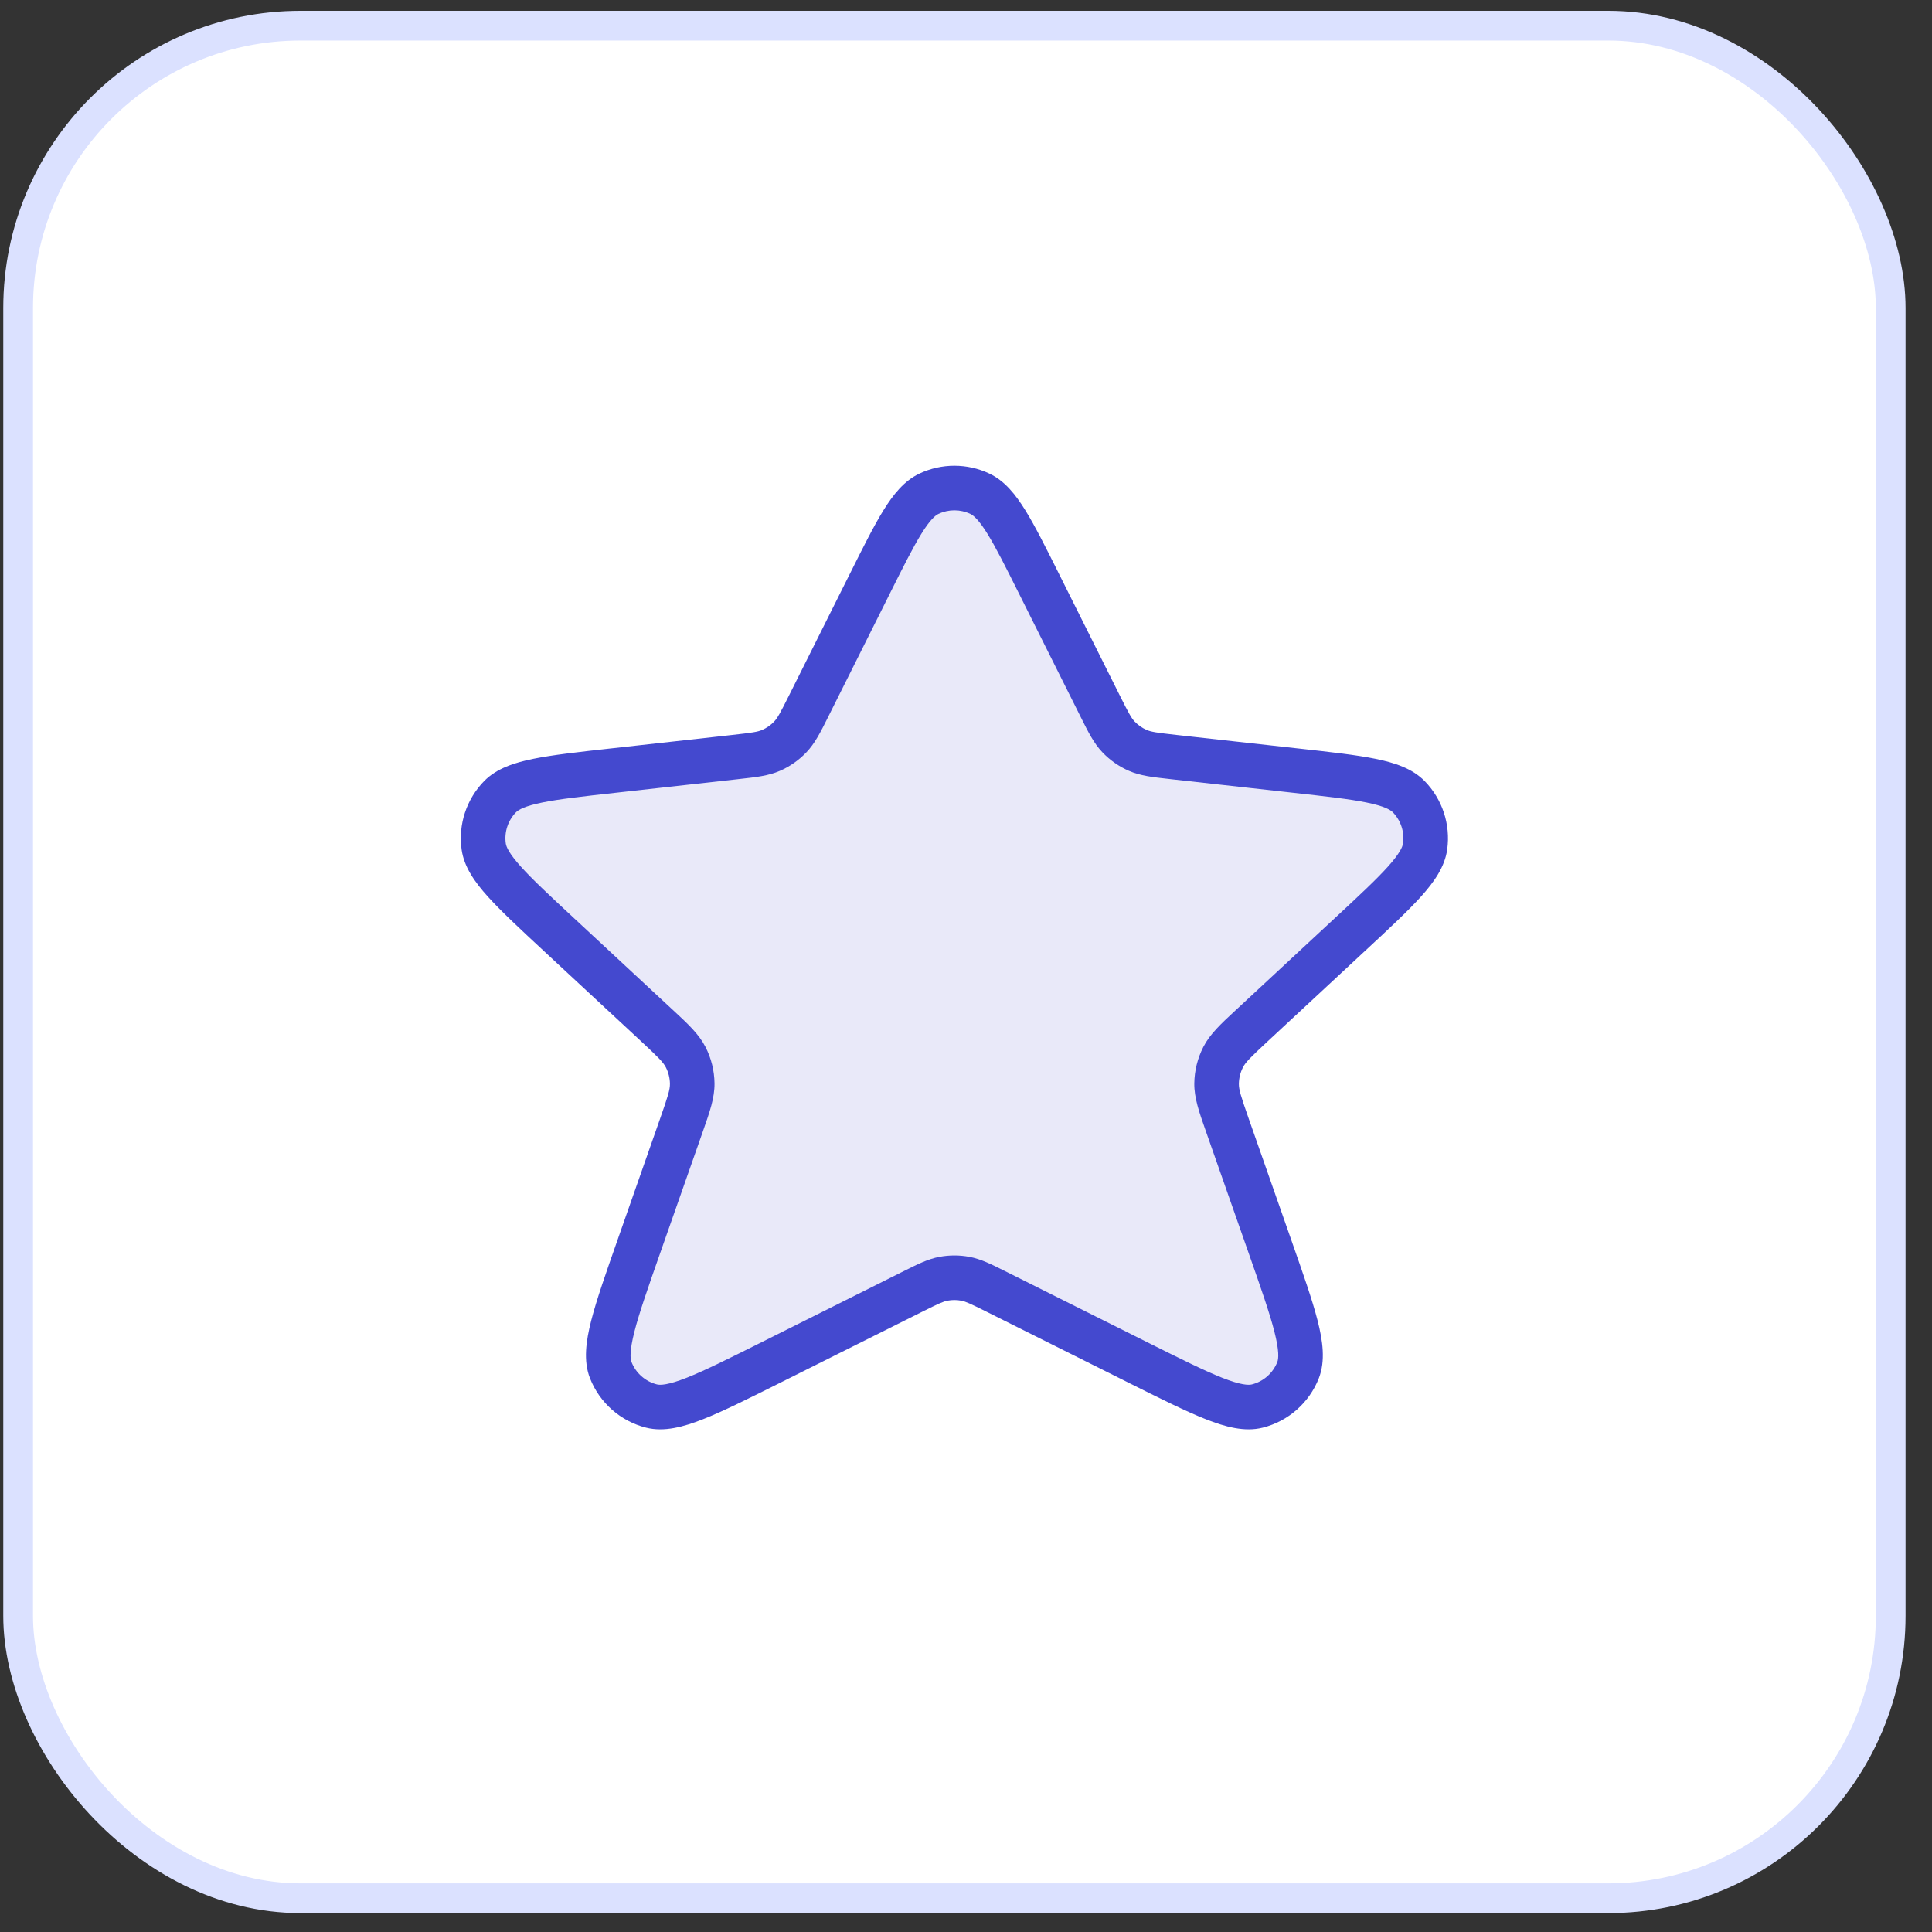 <svg xmlns="http://www.w3.org/2000/svg" width="65" height="65" viewBox="0 0 65 65" fill="none"><rect x="0" y="0" width="65" height="65" fill="#333333" stroke="none"/><rect x="0.61" y="0.864" width="63" height="63" rx="9.5" fill="white"></rect><rect x="0.61" y="0.864" width="63" height="63" rx="9.5" stroke="#DBE1FF"></rect><g clip-path="url(#clip0_6233_4991)"><g clip-path="url(#clip1_6233_4991)"><g clip-path="url(#clip2_6233_4991)"><path opacity="0.12" d="M29.248 19.671C30.169 17.829 30.63 16.907 31.253 16.612C31.795 16.355 32.425 16.355 32.967 16.612C33.59 16.907 34.051 17.829 34.972 19.671L36.998 23.723C37.282 24.292 37.425 24.576 37.633 24.794C37.817 24.987 38.038 25.141 38.282 25.247C38.559 25.367 38.875 25.402 39.507 25.472L43.583 25.925C45.791 26.171 46.895 26.293 47.394 26.802C47.828 27.245 48.032 27.863 47.947 28.477C47.849 29.183 47.035 29.939 45.407 31.451L42.146 34.479C41.59 34.995 41.312 35.253 41.152 35.566C41.01 35.842 40.934 36.148 40.931 36.458C40.927 36.81 41.053 37.167 41.304 37.883L42.717 41.909C43.535 44.24 43.943 45.406 43.672 46.097C43.436 46.697 42.926 47.147 42.301 47.305C41.581 47.488 40.476 46.935 38.266 45.83L33.541 43.468C33.016 43.206 32.754 43.074 32.479 43.023C32.235 42.977 31.985 42.977 31.741 43.023C31.466 43.074 31.204 43.206 30.679 43.468L25.954 45.83C23.744 46.935 22.64 47.488 21.919 47.305C21.294 47.147 20.784 46.697 20.548 46.097C20.276 45.406 20.686 44.24 21.503 41.909L22.916 37.883C23.167 37.167 23.293 36.81 23.289 36.458C23.286 36.148 23.21 35.842 23.068 35.566C22.907 35.253 22.63 34.995 22.074 34.479L18.813 31.451C17.185 29.939 16.371 29.183 16.273 28.477C16.188 27.863 16.392 27.245 16.826 26.802C17.325 26.293 18.429 26.171 20.637 25.925L24.713 25.472C25.345 25.402 25.661 25.367 25.938 25.247C26.182 25.141 26.403 24.987 26.587 24.794C26.795 24.576 26.937 24.292 27.222 23.723L29.248 19.671Z" fill="#4449CF"></path><path fill-rule="evenodd" clip-rule="evenodd" d="M30.932 15.934C31.677 15.581 32.543 15.581 33.288 15.934C33.805 16.179 34.171 16.643 34.495 17.166C34.822 17.693 35.18 18.409 35.626 19.301L35.643 19.336L37.669 23.388C37.975 23.999 38.063 24.159 38.175 24.276C38.29 24.396 38.428 24.493 38.581 24.559C38.729 24.623 38.91 24.651 39.59 24.727L43.666 25.18L43.705 25.184C44.776 25.303 45.632 25.398 46.279 25.53C46.918 25.66 47.513 25.852 47.93 26.277C48.526 26.886 48.807 27.736 48.69 28.58C48.608 29.169 48.245 29.678 47.809 30.163C47.367 30.654 46.736 31.24 45.946 31.974L45.917 32L42.657 35.028C42.058 35.584 41.905 35.741 41.819 35.908C41.73 36.081 41.683 36.272 41.681 36.466C41.679 36.654 41.742 36.865 42.012 37.635L43.424 41.66L43.437 41.698C43.835 42.832 44.151 43.731 44.33 44.432C44.504 45.116 44.599 45.787 44.37 46.371C44.046 47.196 43.344 47.815 42.485 48.032C41.876 48.186 41.223 48.007 40.567 47.748C39.893 47.483 39.041 47.056 37.966 46.519L37.931 46.501L33.206 44.139C32.642 43.857 32.488 43.788 32.34 43.76C32.188 43.731 32.032 43.731 31.88 43.76C31.732 43.788 31.578 43.857 31.014 44.139L26.29 46.501L26.254 46.519C25.179 47.056 24.327 47.483 23.653 47.748C22.997 48.007 22.344 48.186 21.735 48.032C20.876 47.815 20.174 47.196 19.85 46.371C19.62 45.787 19.716 45.116 19.89 44.432C20.069 43.731 20.385 42.832 20.783 41.698L20.796 41.66L22.208 37.635C22.479 36.865 22.541 36.654 22.539 36.466C22.537 36.272 22.49 36.081 22.401 35.908C22.315 35.741 22.162 35.584 21.564 35.028L18.302 32L18.274 31.974C17.484 31.24 16.853 30.654 16.411 30.163C15.975 29.678 15.612 29.169 15.53 28.58C15.413 27.736 15.694 26.886 16.29 26.277C16.707 25.852 17.302 25.66 17.941 25.53C18.588 25.398 19.444 25.303 20.515 25.184L20.554 25.18L24.63 24.727C25.31 24.651 25.491 24.623 25.639 24.559C25.792 24.493 25.93 24.396 26.045 24.276C26.157 24.159 26.245 23.999 26.551 23.388L28.577 19.336L28.595 19.301C29.04 18.409 29.398 17.693 29.724 17.166C30.049 16.643 30.415 16.179 30.932 15.934ZM32.646 17.29C32.307 17.129 31.913 17.129 31.574 17.29C31.467 17.34 31.292 17.485 31 17.956C30.714 18.418 30.386 19.072 29.919 20.007L27.893 24.058C27.878 24.087 27.864 24.116 27.85 24.144C27.608 24.629 27.417 25.011 27.129 25.312C26.876 25.577 26.573 25.789 26.236 25.935C25.854 26.101 25.43 26.148 24.891 26.207C24.86 26.211 24.828 26.214 24.796 26.218L20.72 26.671C19.601 26.795 18.813 26.883 18.24 27C17.65 27.12 17.444 27.244 17.361 27.327C17.09 27.604 16.963 27.99 17.016 28.374C17.032 28.49 17.124 28.712 17.527 29.16C17.918 29.595 18.498 30.135 19.323 30.901L22.584 33.929C22.613 33.956 22.641 33.982 22.669 34.007C23.142 34.446 23.513 34.79 23.735 35.223C23.93 35.603 24.034 36.023 24.039 36.45C24.044 36.937 23.876 37.414 23.662 38.023C23.649 38.059 23.637 38.095 23.624 38.132L22.211 42.157C21.797 43.337 21.504 44.173 21.344 44.803C21.177 45.458 21.204 45.716 21.246 45.823C21.393 46.198 21.712 46.479 22.103 46.578C22.215 46.606 22.474 46.601 23.103 46.353C23.707 46.114 24.501 45.718 25.619 45.16L30.343 42.797C30.37 42.784 30.396 42.771 30.422 42.758C30.87 42.533 31.222 42.357 31.603 42.286C31.938 42.223 32.282 42.223 32.617 42.286C32.998 42.357 33.35 42.533 33.798 42.758C33.824 42.771 33.85 42.784 33.877 42.797L38.601 45.16C39.719 45.718 40.513 46.114 41.117 46.353C41.746 46.601 42.005 46.606 42.117 46.578C42.508 46.479 42.827 46.198 42.974 45.823C43.016 45.716 43.043 45.458 42.876 44.803C42.716 44.173 42.423 43.337 42.009 42.157L40.596 38.132C40.584 38.095 40.571 38.059 40.558 38.023C40.344 37.414 40.176 36.937 40.181 36.45C40.186 36.023 40.29 35.603 40.485 35.223C40.707 34.79 41.078 34.446 41.551 34.007C41.579 33.982 41.607 33.956 41.636 33.929L44.897 30.901C45.722 30.135 46.302 29.595 46.693 29.16C47.096 28.712 47.188 28.49 47.204 28.374C47.257 27.99 47.13 27.604 46.859 27.327C46.776 27.244 46.57 27.12 45.98 27C45.407 26.883 44.619 26.795 43.5 26.671L39.424 26.218C39.392 26.214 39.361 26.211 39.329 26.207C38.79 26.148 38.366 26.101 37.984 25.935C37.648 25.789 37.344 25.577 37.091 25.312C36.803 25.011 36.612 24.629 36.37 24.144C36.356 24.116 36.342 24.087 36.327 24.058L34.301 20.007C33.834 19.072 33.506 18.418 33.22 17.956C32.928 17.485 32.753 17.34 32.646 17.29Z" fill="#4449CF"></path></g></g></g><defs><clipPath id="clip0_6233_4991"><rect width="34" height="34" fill="white" transform="translate(15.11 15.364)"></rect></clipPath><clipPath id="clip1_6233_4991"><rect width="34" height="34" fill="white" transform="translate(15.11 15.364)"></rect></clipPath><clipPath id="clip2_6233_4991"><rect width="34" height="34" fill="white" transform="translate(15.11 15.364)"></rect></clipPath></defs></svg>